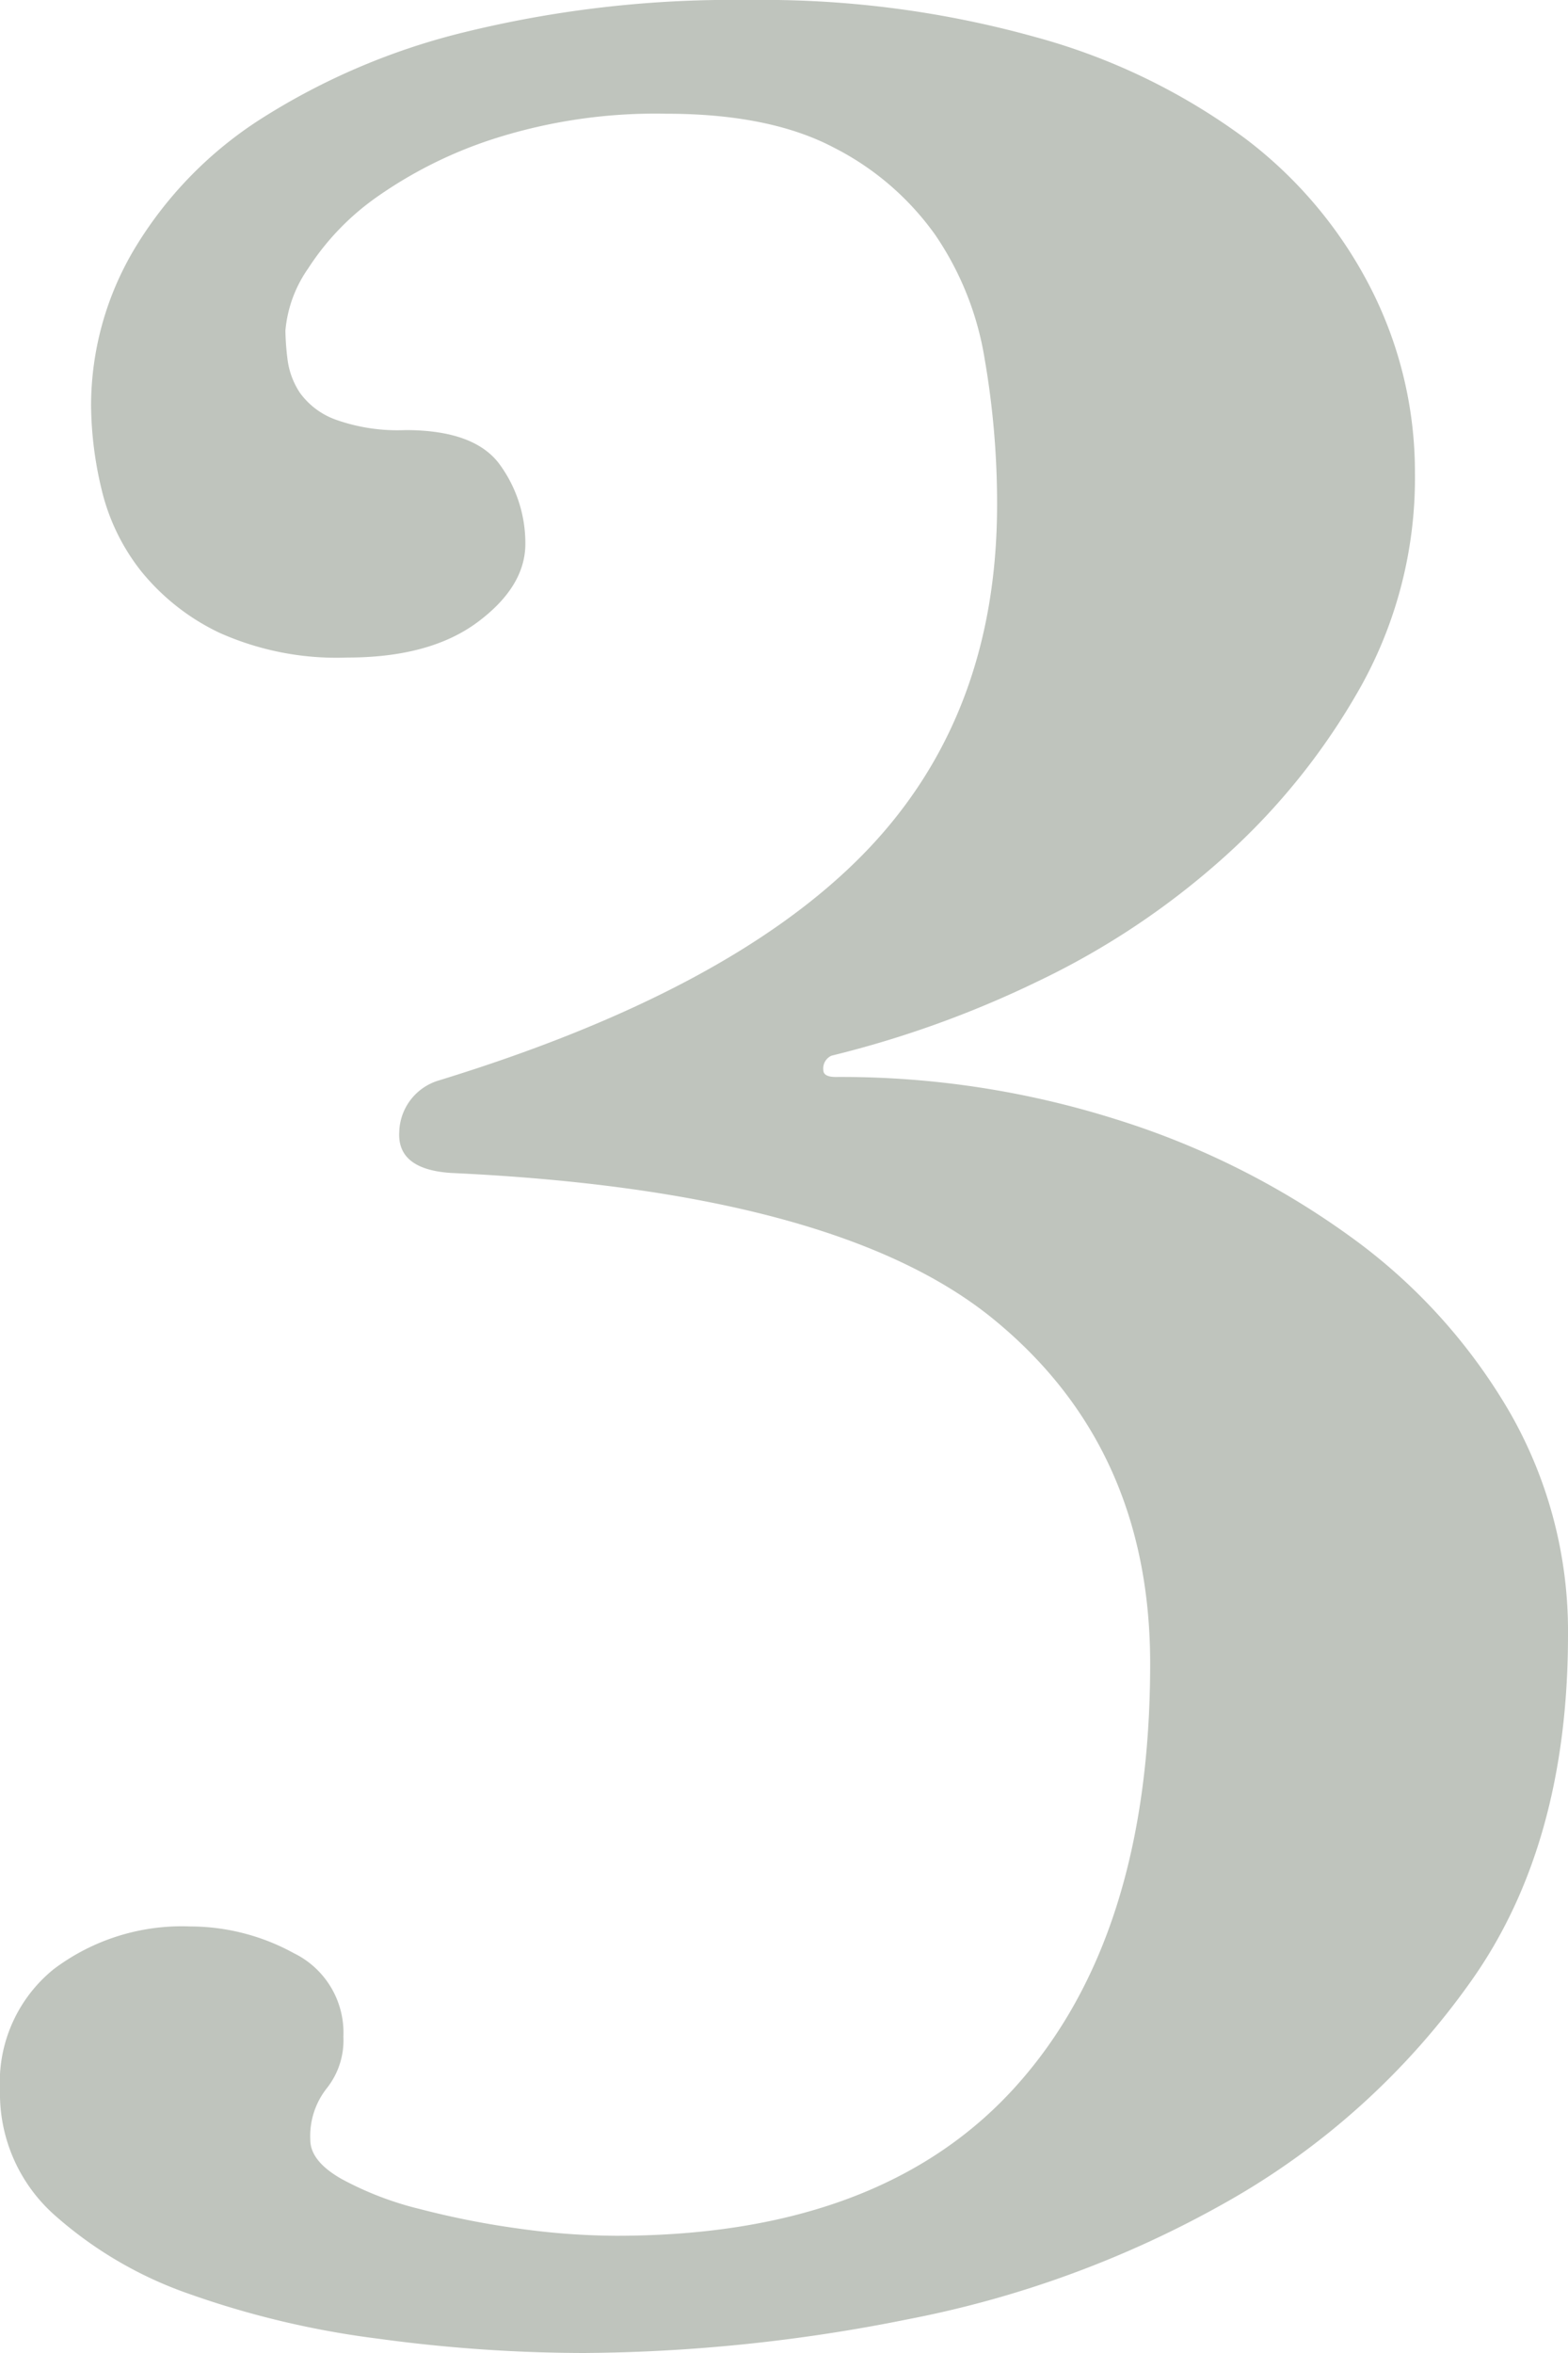<svg xmlns="http://www.w3.org/2000/svg" width="110" height="165" viewBox="0 0 110 165">
  <path id="Path_26279" data-name="Path 26279" d="M1.913-57.859a64,64,0,0,1,19.736,2.991,56.786,56.786,0,0,1,16.4,8.225A39.853,39.853,0,0,1,49.222-34.305a30.826,30.826,0,0,1,4.063,15.578q0,14.705-6.821,24.3A52.707,52.707,0,0,1,29.34,21.027,73.631,73.631,0,0,1,6.992,29.252,118.313,118.313,0,0,1-15.792,31.62a107.609,107.609,0,0,1-14.367-1,63.166,63.166,0,0,1-13.206-3.116A28.089,28.089,0,0,1-52.942,21.9a11.388,11.388,0,0,1-3.773-8.724A10.189,10.189,0,0,1-52.942,4.7a14.942,14.942,0,0,1,9.578-2.991A15.144,15.144,0,0,1-36.108,3.58a6.205,6.205,0,0,1,3.483,5.857,5.4,5.4,0,0,1-1.161,3.614,5.4,5.4,0,0,0-1.161,3.614q0,1.5,2.177,2.742a22.749,22.749,0,0,0,5.515,2.119A59.632,59.632,0,0,0-20.29,22.9a50.241,50.241,0,0,0,6.821.5q18.575,0,28.008-10.468t9.433-29.66q0-15.2-11.029-24.177T-25.079-51.129q-3.773-.249-3.628-2.866A3.876,3.876,0,0,1-25.95-57.61Q-5.633-63.841,3.8-73.437t9.433-24.551a59.285,59.285,0,0,0-.871-10.219,21.46,21.46,0,0,0-3.483-8.724,19.627,19.627,0,0,0-7.111-6.106q-4.5-2.368-11.755-2.368a37.172,37.172,0,0,0-12.045,1.745,30.523,30.523,0,0,0-8.272,4.113,18.133,18.133,0,0,0-4.789,4.985,8.956,8.956,0,0,0-1.6,4.362,18.129,18.129,0,0,0,.145,1.994,5.486,5.486,0,0,0,.871,2.368,5.325,5.325,0,0,0,2.467,1.869,12.91,12.91,0,0,0,4.934.748q4.934,0,6.675,2.492a9.367,9.367,0,0,1,1.741,5.483q0,2.991-3.338,5.483t-9.142,2.492a20.106,20.106,0,0,1-9-1.745,15.771,15.771,0,0,1-5.515-4.362A14.7,14.7,0,0,1-49.6-99.109a25.881,25.881,0,0,1-.726-5.857,21.482,21.482,0,0,1,3.047-10.967,27.806,27.806,0,0,1,8.852-9.1,47.567,47.567,0,0,1,14.367-6.107A78.869,78.869,0,0,1-4.182-133.38a71.2,71.2,0,0,1,20.172,2.617,44.273,44.273,0,0,1,14.657,7.1A30.589,30.589,0,0,1,39.5-113.067a28.38,28.38,0,0,1,3.047,12.836,30.05,30.05,0,0,1-3.773,14.955A46.9,46.9,0,0,1,29.2-73.312a54.93,54.93,0,0,1-13.061,8.724A72.682,72.682,0,0,1,1.623-59.354a.976.976,0,0,0-.58,1Q1.042-57.859,1.913-57.859Z" transform="translate(56.715 133.38)" fill="#bfc4bd"/>
</svg>
